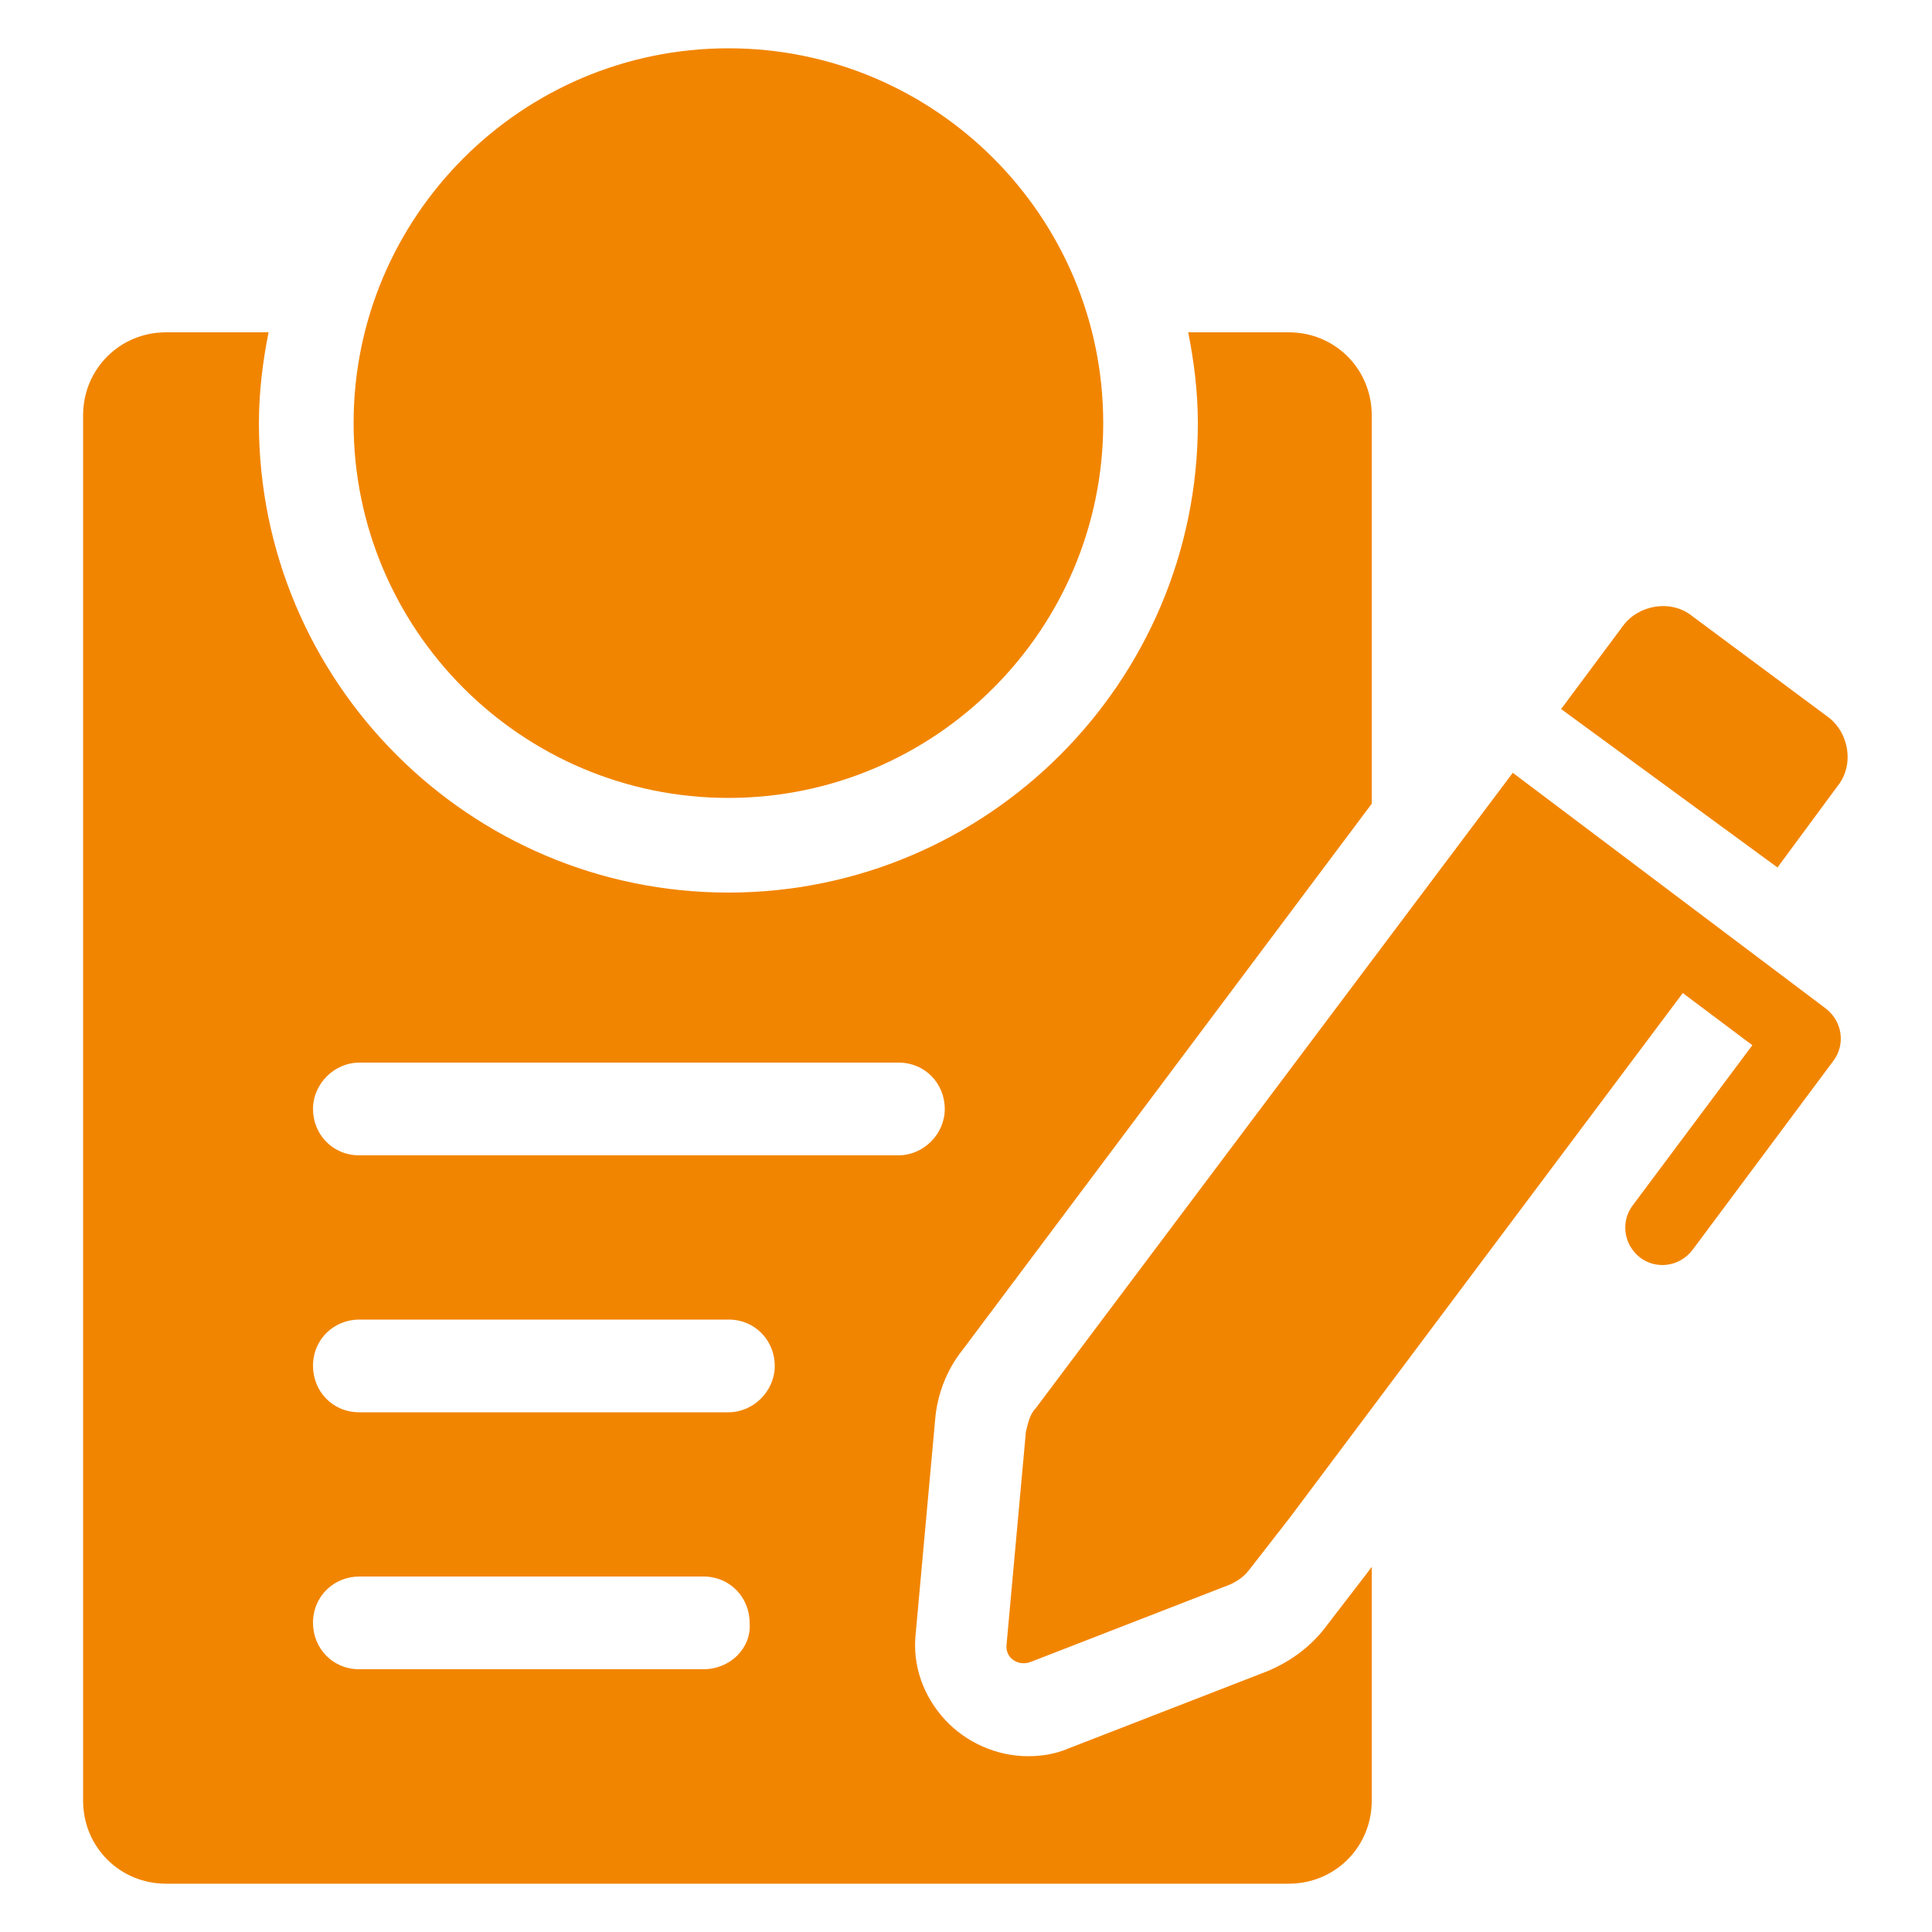 <svg xmlns="http://www.w3.org/2000/svg" width="82" height="82" viewBox="0 0 82 82" fill="none"><g id="noun-testament-6328777"><g id="Group"><g id="Group_2"><g id="Group_3"><path id="Vector" d="M77.984 33.374C78.722 32.472 78.476 31.078 77.574 30.422L71.834 26.158C70.932 25.42 69.538 25.666 68.882 26.568L66.258 30.094L75.442 36.818L77.984 33.374Z" fill="#F28500"></path><path id="Vector_2" d="M64.207 32.8L43.953 59.778C43.707 60.024 43.625 60.434 43.543 60.762L42.723 69.782C42.641 70.356 43.215 70.766 43.789 70.52L52.235 67.24C52.563 67.076 52.809 66.912 53.055 66.584L54.777 64.37L71.423 42.148L74.375 44.362L69.291 51.168C68.799 51.824 68.881 52.808 69.619 53.382C70.275 53.874 71.259 53.792 71.833 53.054L77.819 45.018C78.311 44.362 78.229 43.378 77.491 42.804L64.207 32.8Z" fill="#F28500"></path><path id="Vector_3" d="M30.916 33.866C39.69 33.866 46.824 26.732 46.824 17.958C46.824 9.184 39.69 2.05 30.916 2.05C22.142 2.05 15.008 9.184 15.008 17.958C15.008 26.732 22.142 33.866 30.916 33.866Z" fill="#F28500"></path><path id="Vector_4" d="M56.335 68.962C55.679 69.864 54.777 70.52 53.793 70.93L45.347 74.21C44.773 74.456 44.199 74.538 43.625 74.538C42.313 74.538 41.001 73.964 40.099 72.98C39.197 71.996 38.705 70.684 38.869 69.29L39.689 60.27C39.771 59.204 40.181 58.138 40.837 57.318L58.221 34.112V17.63C58.221 15.662 56.663 14.104 54.695 14.104H50.431C50.677 15.334 50.841 16.646 50.841 17.958C50.841 28.946 41.903 37.884 30.915 37.884C19.927 37.884 10.989 28.946 10.989 17.958C10.989 16.646 11.153 15.334 11.399 14.104H7.053C5.085 14.104 3.527 15.662 3.527 17.63V76.424C3.527 78.392 5.085 79.95 7.053 79.95H54.695C56.663 79.95 58.221 78.392 58.221 76.424V66.502L57.975 66.83L56.335 68.962ZM29.849 70.848H15.253C14.105 70.848 13.285 69.946 13.285 68.88C13.285 67.732 14.187 66.912 15.253 66.912H29.849C30.997 66.912 31.817 67.814 31.817 68.88C31.899 69.946 30.997 70.848 29.849 70.848ZM30.915 59.942H15.253C14.105 59.942 13.285 59.04 13.285 57.974C13.285 56.826 14.187 56.006 15.253 56.006H30.915C32.063 56.006 32.883 56.908 32.883 57.974C32.883 59.04 31.981 59.942 30.915 59.942ZM15.253 49.036C14.105 49.036 13.285 48.134 13.285 47.068C13.285 46.002 14.187 45.1 15.253 45.1H38.131C39.279 45.1 40.099 46.002 40.099 47.068C40.099 48.134 39.197 49.036 38.131 49.036H15.253Z" fill="#F28500"></path></g></g></g></g></svg>